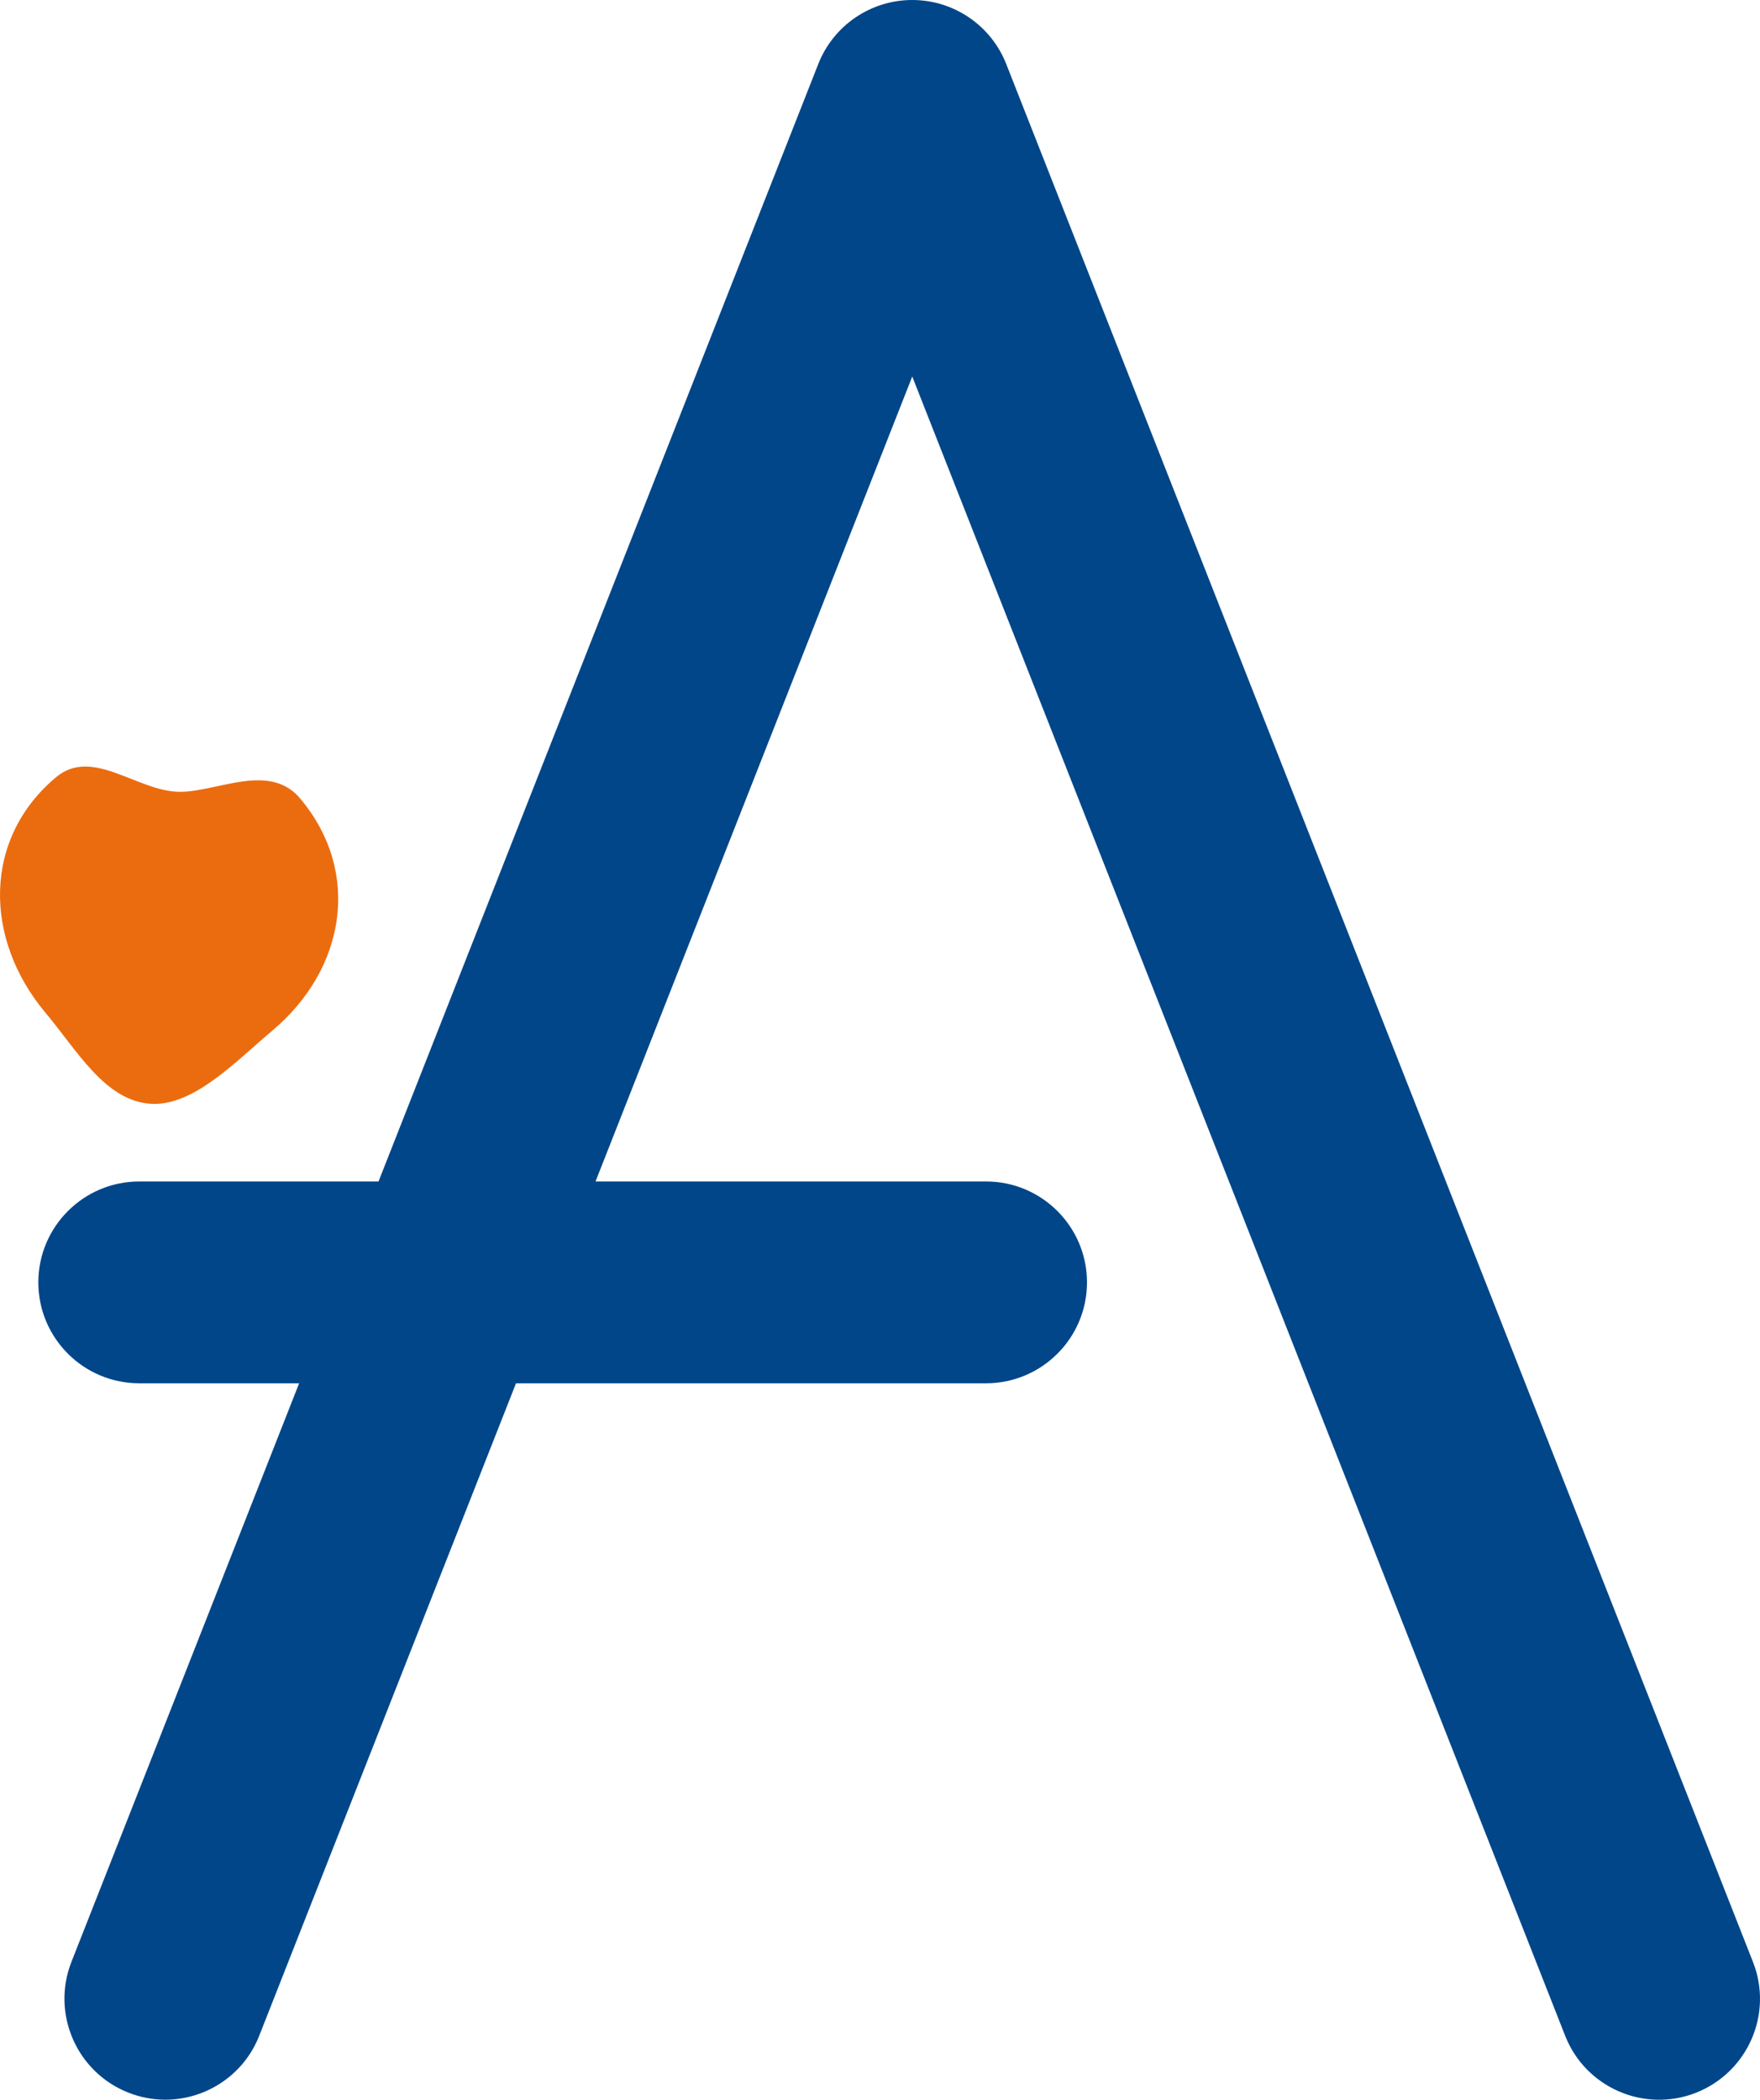 <?xml version="1.0" encoding="UTF-8" standalone="no"?>
<svg
   version="1.1"
   width="136.584"
   height="162.954"
   viewBox="0 0 136.584 162.954"
   xml:space="preserve"
   id="svg35"
   xmlns="http://www.w3.org/2000/svg"
   xmlns:svg="http://www.w3.org/2000/svg"><defs
   id="defs39">
	
	
	
</defs>
<style
   type="text/css"
   id="style2">
	.st0{display:none;}
	.st1{display:inline;fill:#004588;}
	.st2{font-family:'DINNextLTPro-Regular';}
	.st3{font-size:45.447px;}
	.st4{display:inline;fill:none;}
	.st5{display:inline;}
	.st6{fill:none;}
	.st7{fill:#004689;}
	.st8{fill:#EB6C0F;}
</style>
<g
   id="g8"
   transform="translate(-37.335,-18.55)">
		<path
   class="st7"
   d="M 173.37,170.8 115.42,23.51 c -1.18,-2.99 -4.07,-4.96 -7.29,-4.96 -3.22,0 -6.11,1.97 -7.29,4.96 L 66.71,110.24 H 48.14 c -4.32,0 -7.83,3.51 -7.83,7.83 0,4.32 3.51,7.83 7.83,7.83 h 12.41 l -17.67,44.9 c -1.58,4.02 0.4,8.57 4.42,10.15 0.94,0.37 1.91,0.55 2.86,0.55 3.12,0 6.08,-1.88 7.29,-4.96 L 77.38,125.9 h 36.48 c 4.32,0 7.83,-3.51 7.83,-7.83 0,-4.32 -3.51,-7.83 -7.83,-7.83 H 83.55 l 24.58,-62.47 50.67,128.77 c 1.58,4.02 6.13,6 10.15,4.42 4.03,-1.59 6.01,-6.14 4.42,-10.16 z"
   id="path4" />
		<path
   class="st8"
   d="m 60.64,80.53 c 4.78,5.7 3.51,13.24 -2.19,18.02 -2.77,2.32 -6.1,5.89 -9.44,5.66 -3.53,-0.24 -5.7,-4.15 -8.15,-7.07 -4.78,-5.7 -4.88,-13.49 0.82,-18.27 2.85,-2.39 6.34,1.14 9.63,1.13 2.95,-0.01 6.95,-2.32 9.33,0.53"
   id="path6" />
	</g>
</svg>

